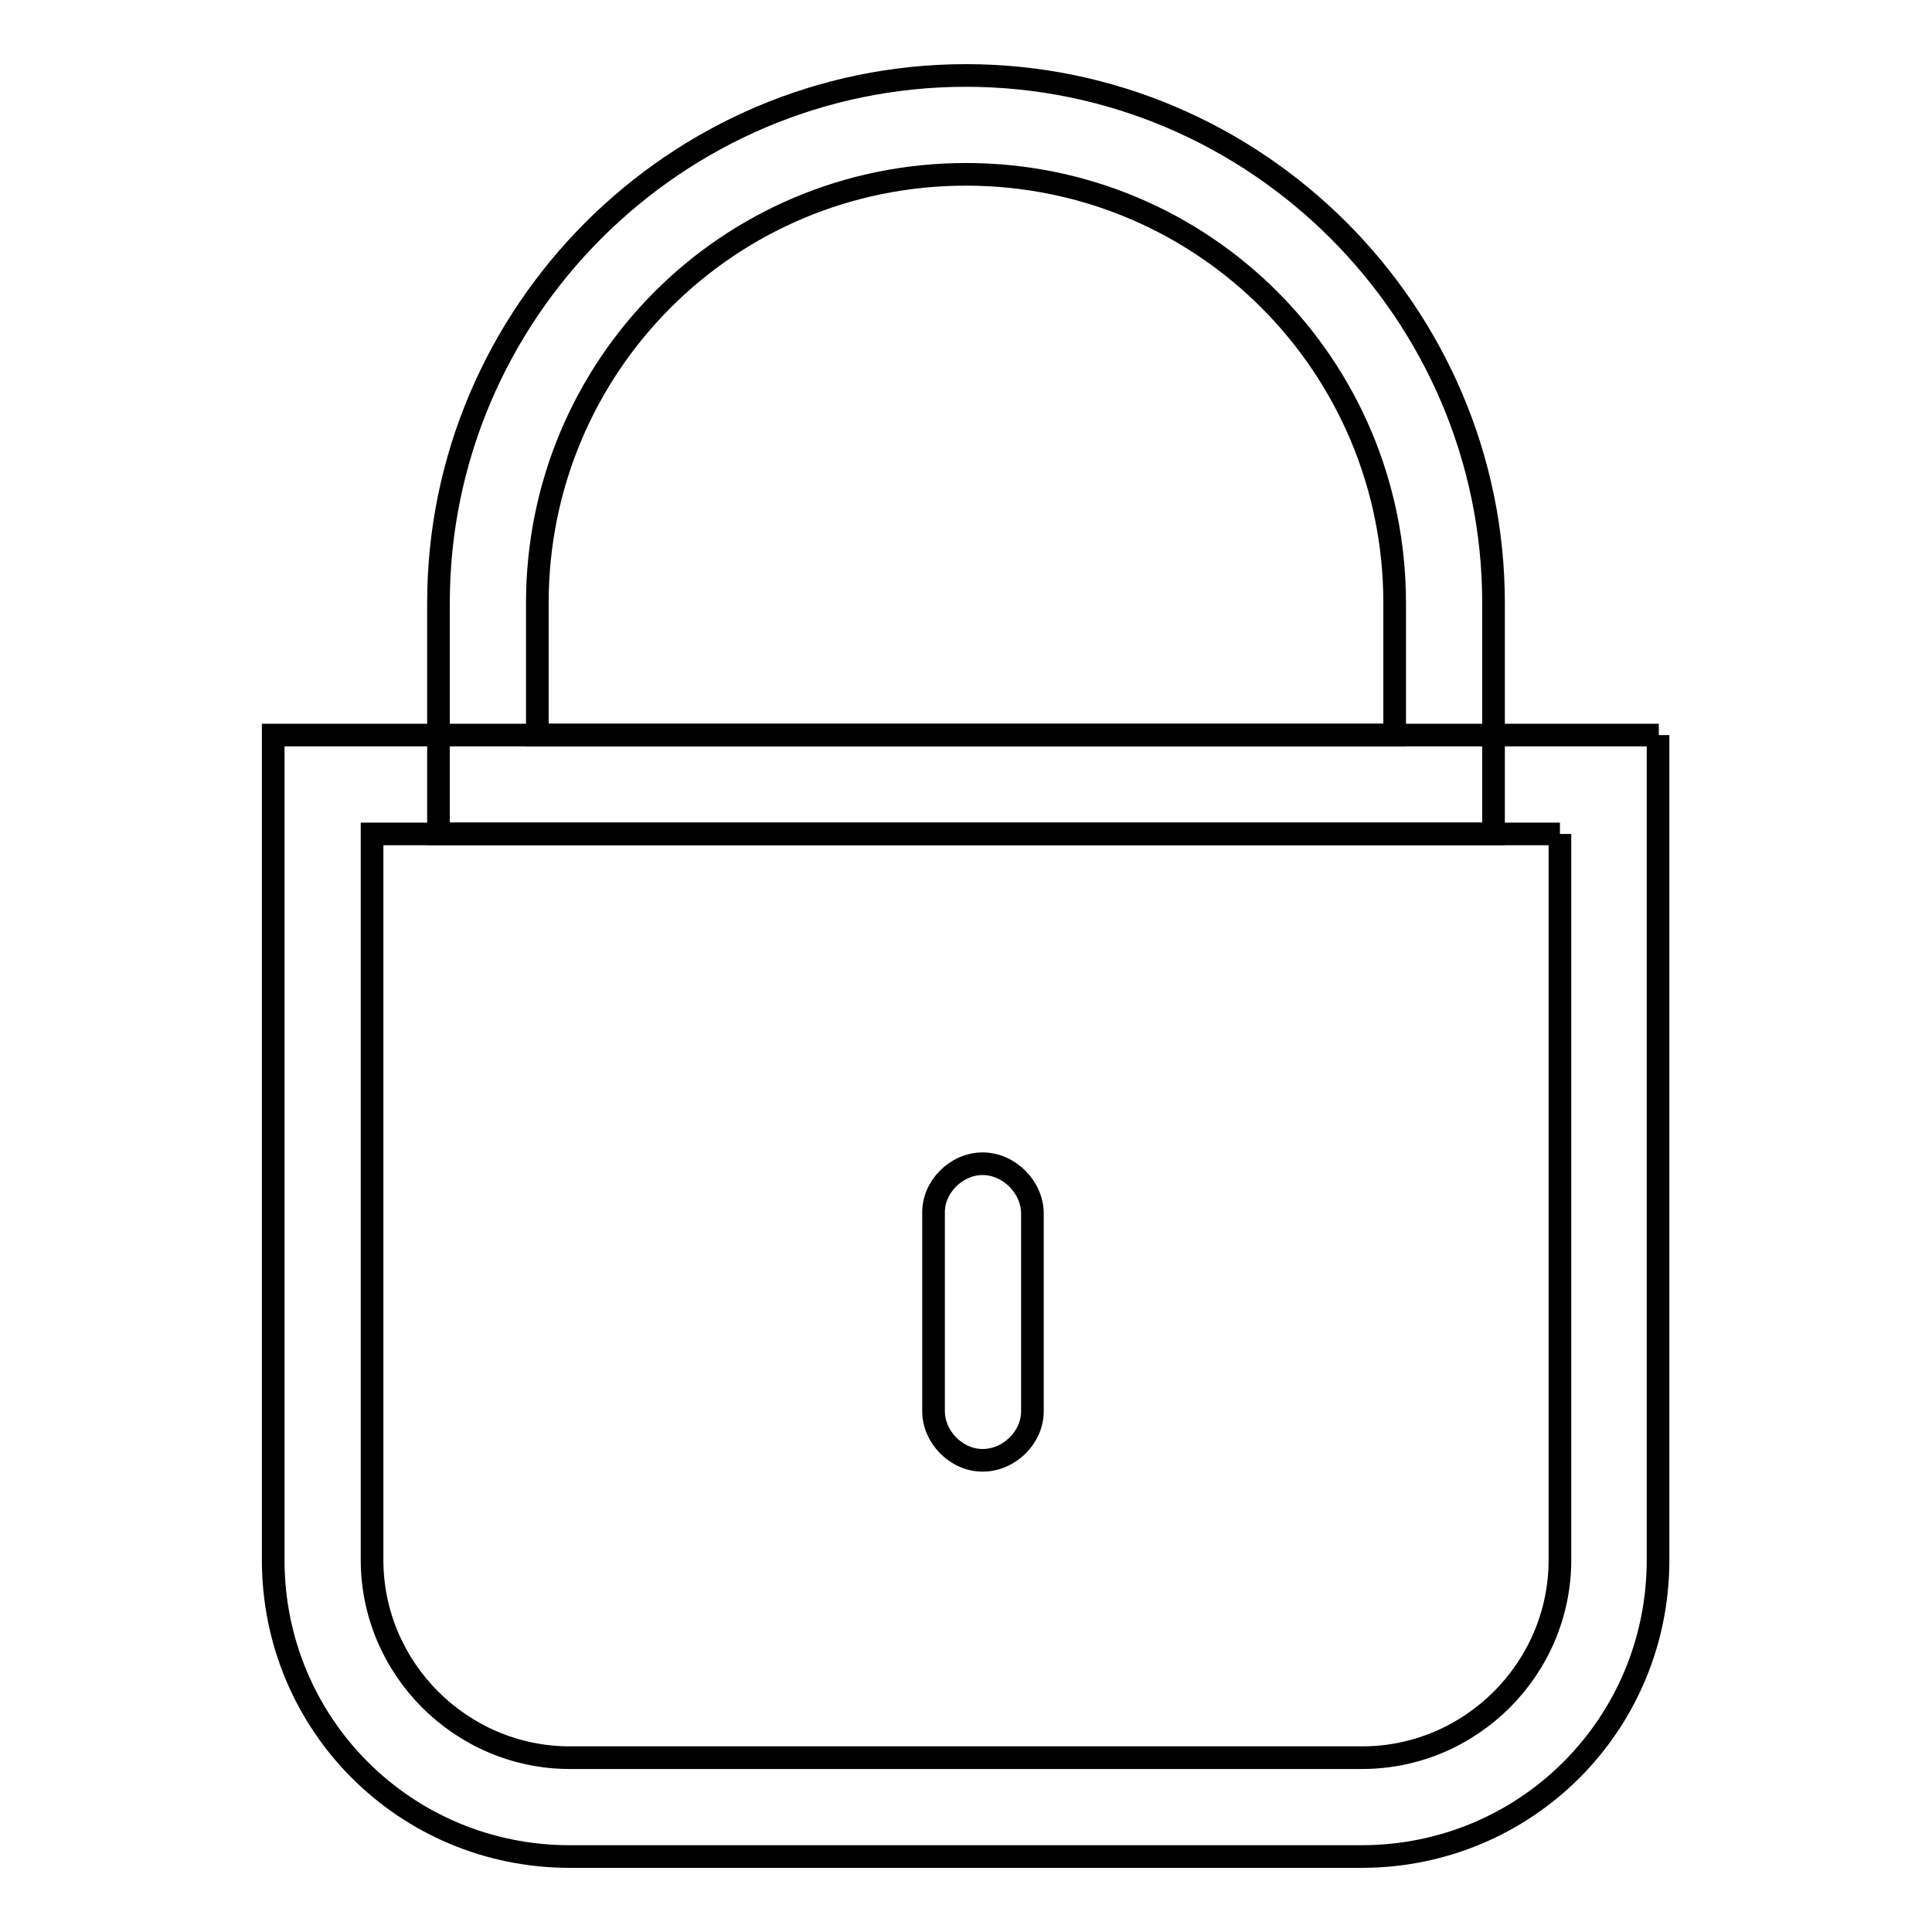 <?xml version="1.0" encoding="utf-8"?>
<!-- Svg Vector Icons : http://www.onlinewebfonts.com/icon -->
<!DOCTYPE svg PUBLIC "-//W3C//DTD SVG 1.1//EN" "http://www.w3.org/Graphics/SVG/1.1/DTD/svg11.dtd">
<svg version="1.1" xmlns="http://www.w3.org/2000/svg" xmlns:xlink="http://www.w3.org/1999/xlink" x="0px" y="0px" viewBox="0 0 256 256" enable-background="new 0 0 256 256" xml:space="preserve">
<g><g><path stroke-width="3" fill-opacity="0" stroke="#000000"  d="M128,23.1c31.5,0,56.8,25.4,56.8,56.8v17.5H71.2V79.9C71.2,48.5,96.5,23.1,128,23.1 M128,10c-38.5,0-69.9,31.5-69.9,69.9v30.6h139.8V79.9C197.9,41.5,166.5,10,128,10L128,10z"/><path stroke-width="3" fill-opacity="0" stroke="#000000"  d="M206.7,110.5v96.2c0,14.4-11.8,26.2-26.2,26.2H75.5c-14.4,0-26.2-11.8-26.2-26.2v-96.2H206.7 M219.8,97.4H36.2v109.3c0,21.8,17.5,39.3,39.3,39.3h104.9c21.8,0,39.3-17.5,39.3-39.3V97.4L219.8,97.4z"/><path stroke-width="3" fill-opacity="0" stroke="#000000"  d="M130.2,154.2c3.5,0,6.6,3.1,6.6,6.6V187c0,3.5-3.1,6.5-6.6,6.5c-3.5,0-6.5-3.1-6.5-6.5v-26.2C123.6,157.3,126.7,154.2,130.2,154.2z"/></g></g>
</svg>